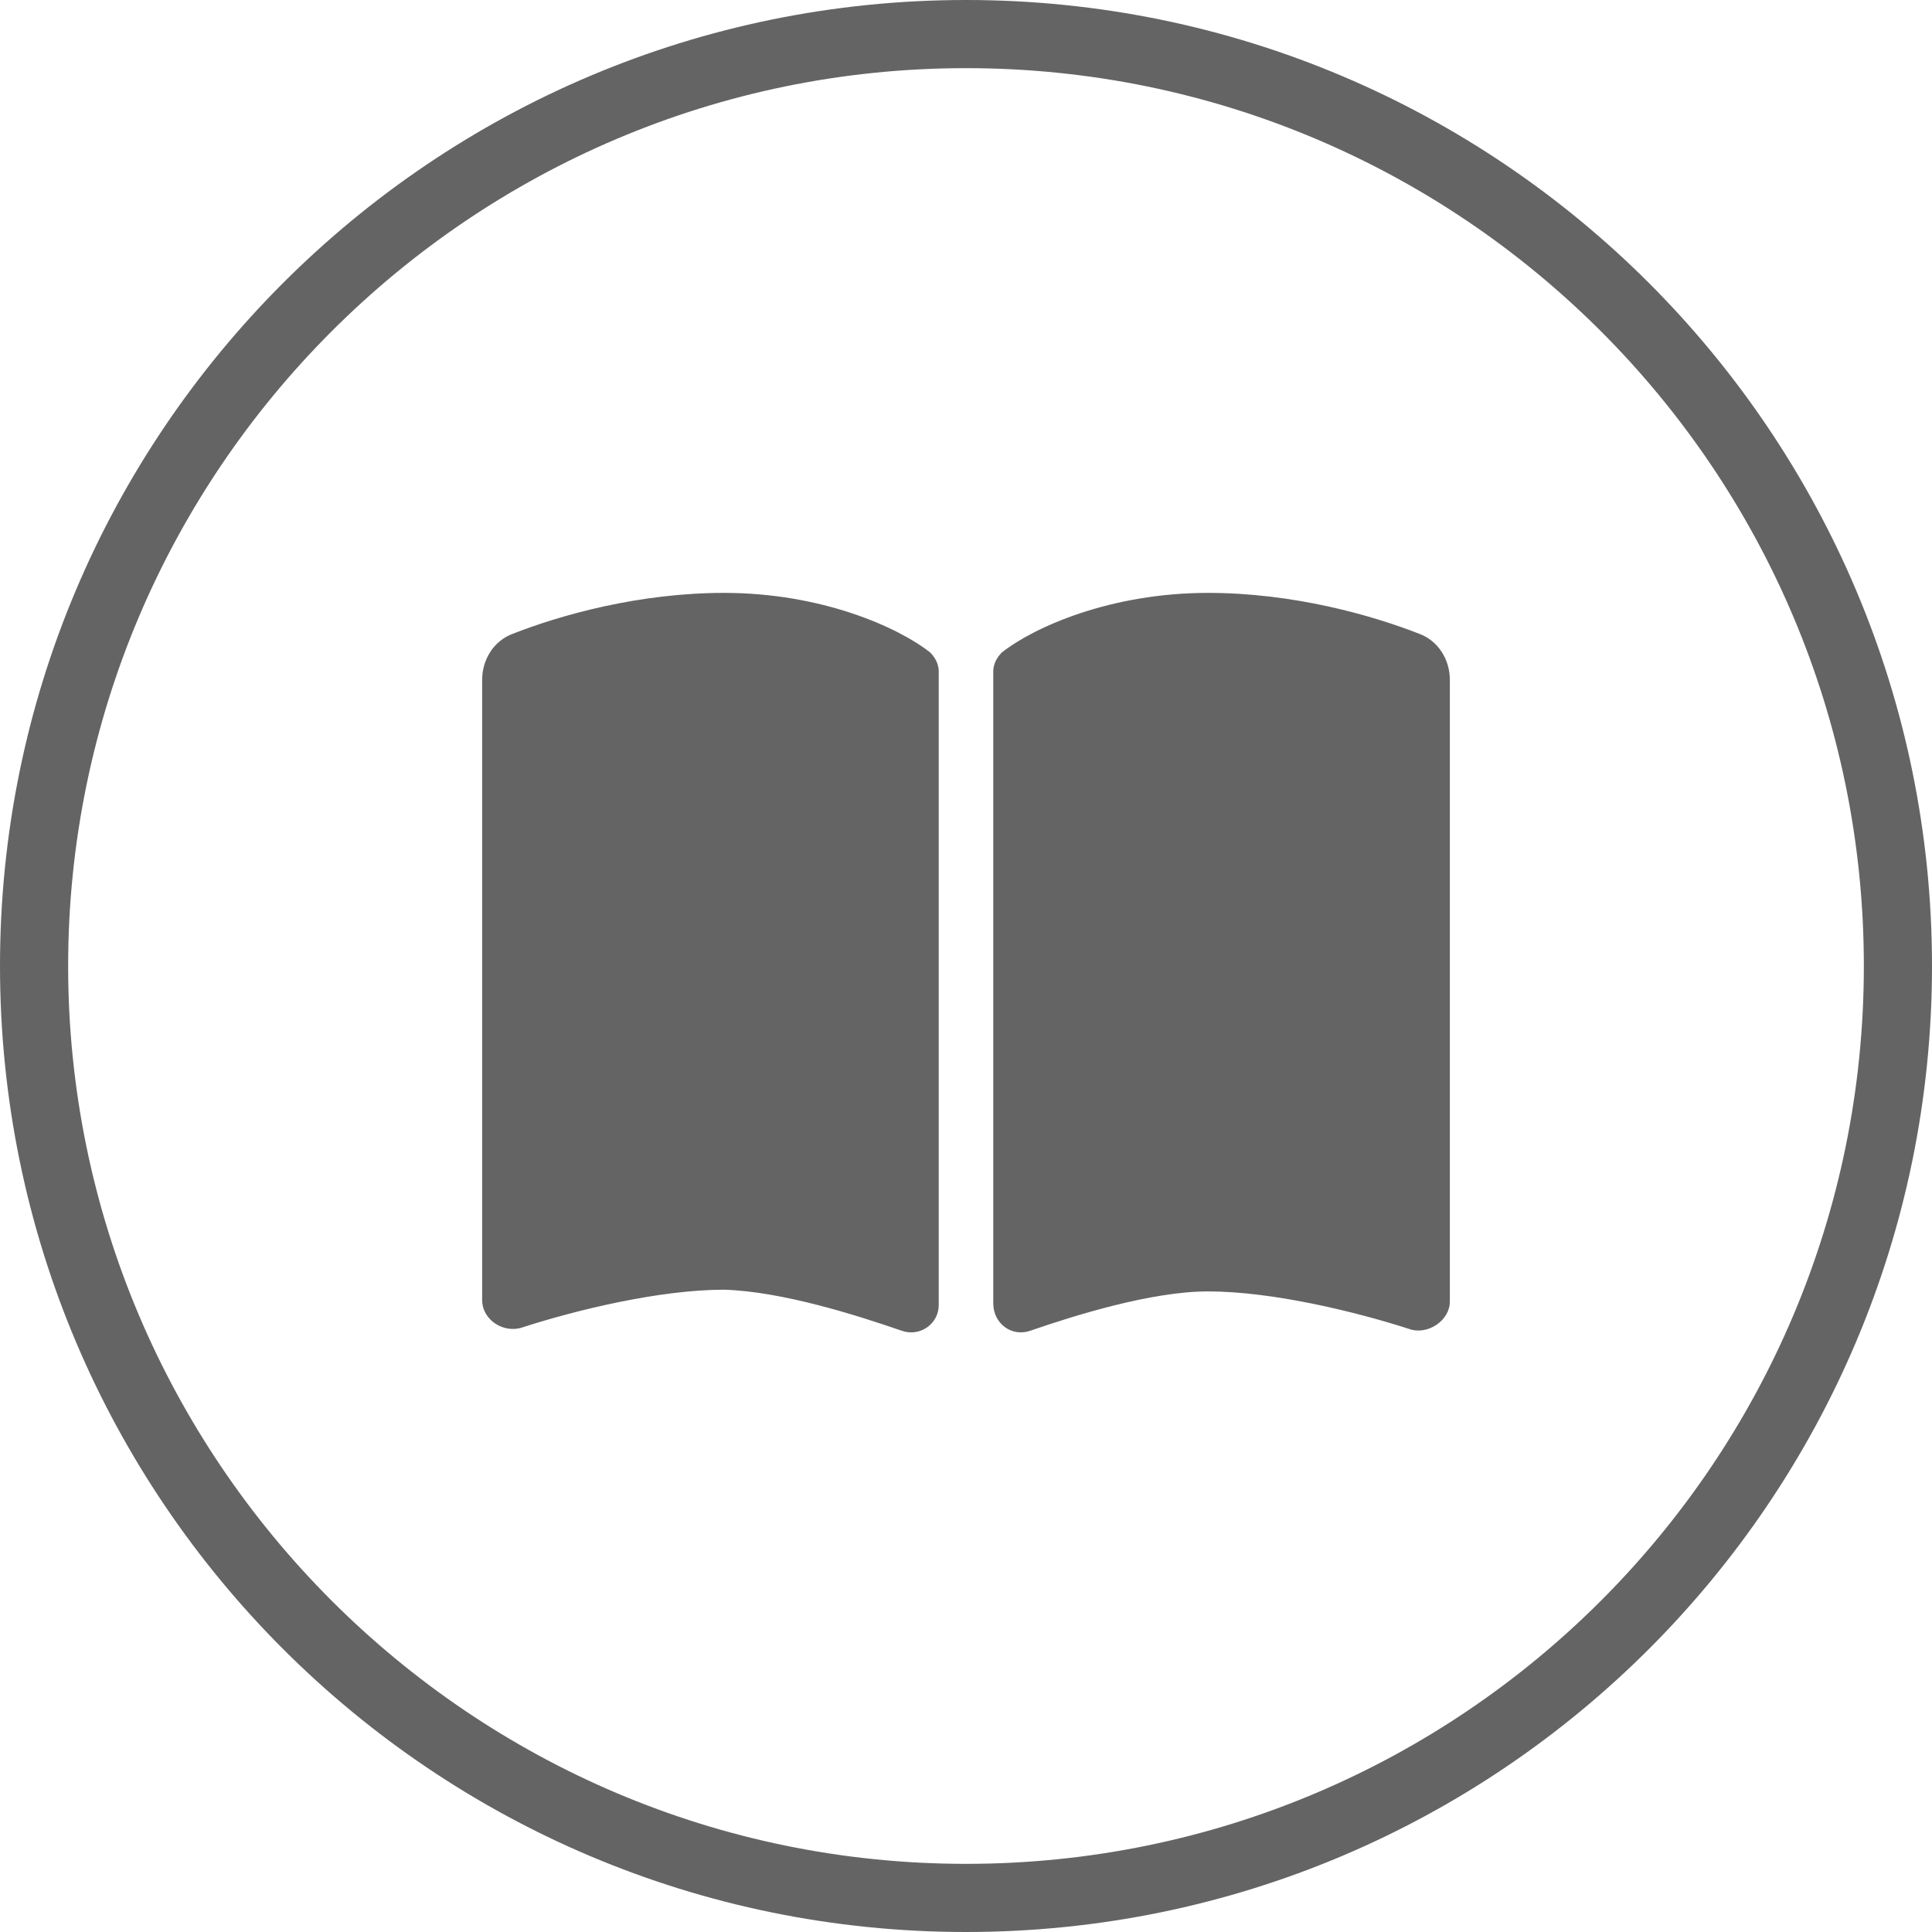 <?xml version="1.0" encoding="utf-8"?>
<!-- Generator: Adobe Illustrator 28.0.0, SVG Export Plug-In . SVG Version: 6.00 Build 0)  -->
<svg version="1.1" id="레이어_1" xmlns="http://www.w3.org/2000/svg" xmlns:xlink="http://www.w3.org/1999/xlink" x="0px"
	 y="0px" viewBox="0 0 113.4 113.4" style="enable-background:new 0 0 113.4 113.4;" xml:space="preserve">
<style type="text/css">
	.st0{fill:#646464;}
</style>
<path class="st0" d="M56.7,4c29.1,0,52.7,23.6,52.7,52.7s-23.6,52.7-52.7,52.7S4,85.7,4,56.7S27.6,4,56.7,4 M56.7,0
	C25.4,0,0,25.4,0,56.7s25.4,56.7,56.7,56.7s56.7-25.4,56.7-56.7S88,0,56.7,0L56.7,0z"/>
<g>
	<path class="st0" d="M52.9,78.1c1.1,0.4,2.2-0.4,2.2-1.5V39.4c0-0.4-0.2-0.8-0.5-1.1c-1.9-1.5-6.4-3.5-12.1-3.5
		c-5,0-9.6,1.3-12.4,2.4c-1.1,0.4-1.8,1.5-1.8,2.7v36.4c0,1.2,1.3,2,2.4,1.6c3.1-1,8-2.2,11.8-2.2C45.9,75.8,50.3,77.2,52.9,78.1z
		 M60.5,78.1c2.6-0.9,7.1-2.3,10.4-2.3c3.8,0,8.7,1.2,11.8,2.2c1.1,0.4,2.4-0.5,2.4-1.6V39.9c0-1.2-0.7-2.3-1.8-2.7
		c-2.8-1.1-7.4-2.4-12.4-2.4c-5.7,0-10.2,2-12.1,3.5c-0.3,0.3-0.5,0.7-0.5,1.1v37.1C58.3,77.7,59.4,78.5,60.5,78.1L60.5,78.1z"/>
</g>
</svg>
